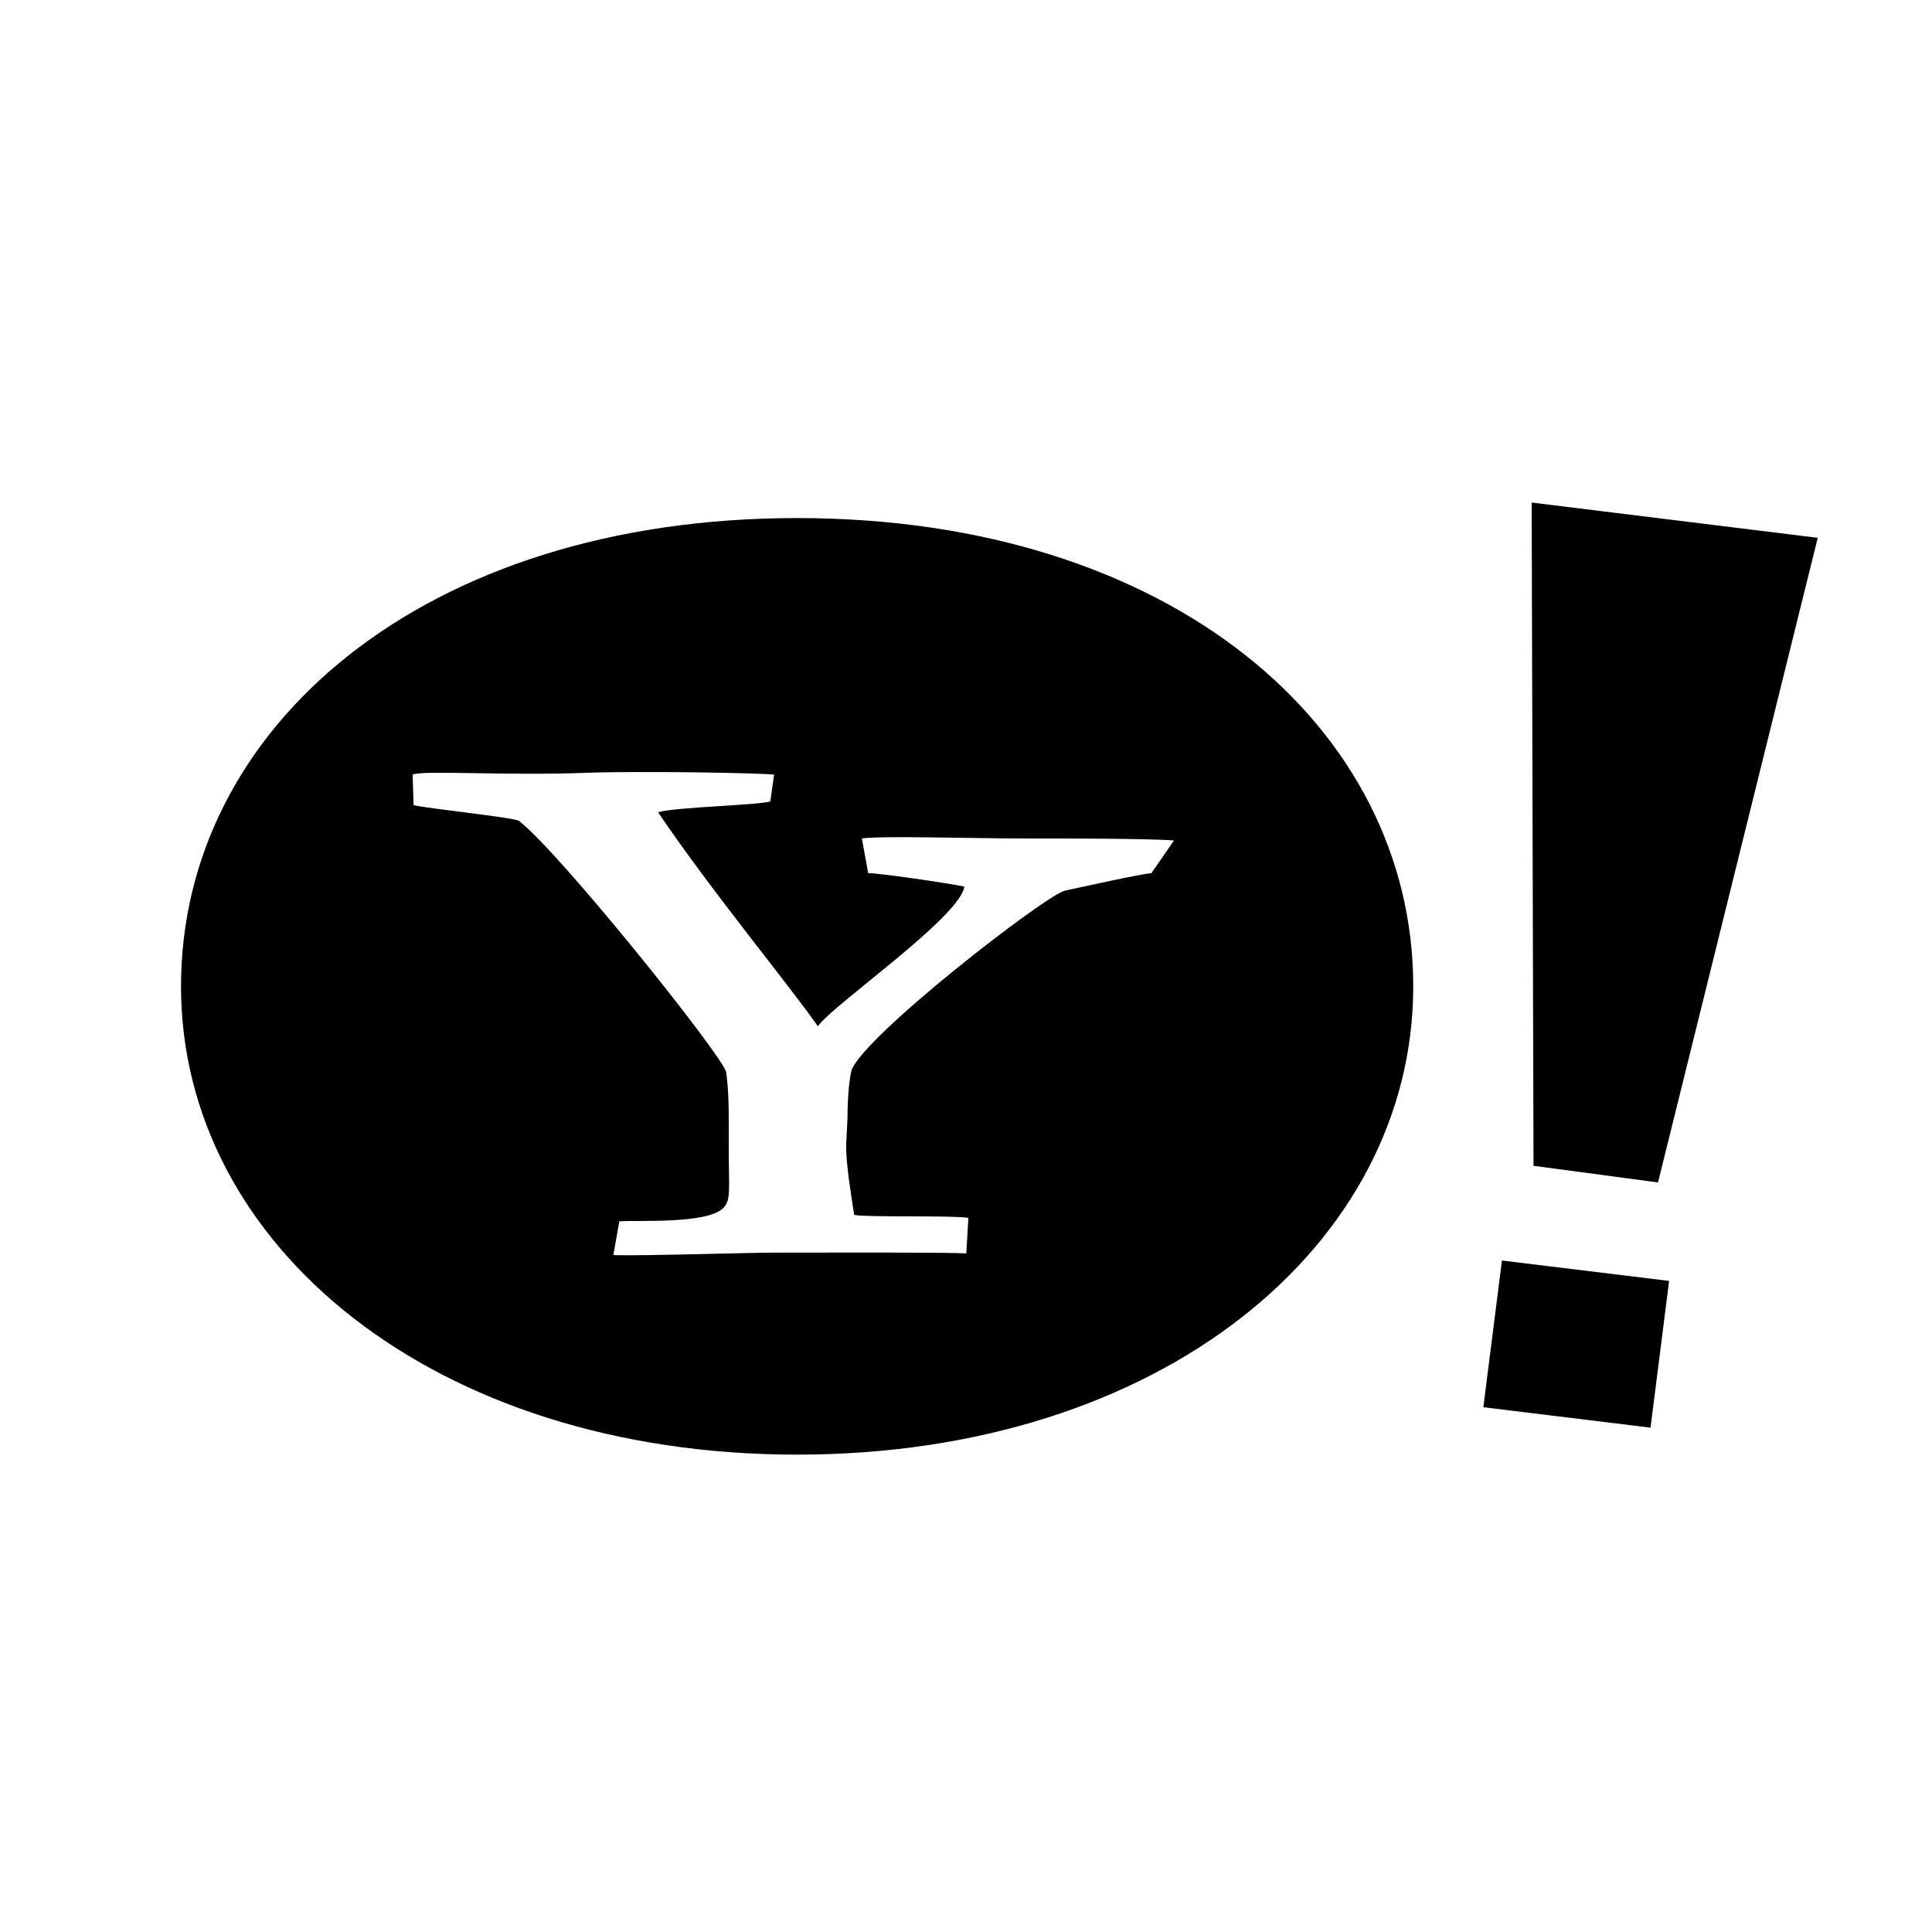 <?xml version="1.0" ?><!DOCTYPE svg  PUBLIC '-//W3C//DTD SVG 1.1 Tiny//EN'  'http://www.w3.org/Graphics/SVG/1.1/DTD/svg11-tiny.dtd'><svg baseProfile="tiny" height="512px" id="Yahoo" version="1.1" viewBox="0 0 512 512" width="512px" xml:space="preserve" xmlns="http://www.w3.org/2000/svg" xmlns:xlink="http://www.w3.org/1999/xlink"><path d="M393.103,372.927l44.305,5.416l4.925-38.886l-44.305-5.41L393.103,372.927z M439.385,313.365l42.339-170.837l-75.817-9.349  l0.49,175.764L439.385,313.365z M211.242,137.293c-99.152,0-163.271,55.566-163.271,124.096  c0,68.537,66.861,124.104,163.271,124.104c96.412,0,163.283-55.566,163.283-124.104  C374.525,192.859,310.408,137.293,211.242,137.293z M305.146,231.38c-3.502,0.362-18.145,3.62-23.031,4.678  c-5.278,1.402-53.34,38.542-56.479,47.658c-0.709,3.156-1.039,7.994-1.039,12.567l-0.368,7.37c0,5.275,1.454,13.741,2.134,18.307  c3.16,0.687,26.037,0.086,30.266,0.786l-0.549,9.426c-4.082-0.307-33.117-0.222-49.717-0.222c-8.417,0-35.492,0.907-43.809,0.672  l1.564-8.951c4.549-0.366,23.441,0.809,27.602-3.58c2.059-2.196,1.405-4.478,1.405-17.123v-5.982c0-2.791,0-8.08-0.702-12.969  c-1.747-5.273-44.098-58.129-54.976-66.551c-3.134-1.039-22.948-3.039-27.849-4.087l-0.242-8.088  c2.471-1.226,24.443,0.319,45.797-0.478c14.043-0.513,46.076,0,49.996,0.478l-1.003,7.111c-4.201,1.059-24.489,1.438-29.754,2.84  c13.698,20.354,35.319,46.556,42.355,56.731c3.843-5.619,37.751-28.953,38.812-37.023c-5.26-1.052-22.707-3.57-25.482-3.57  l-1.667-9.178c4.772-0.756,29.896,0,42.375,0c10.778,0,33.808,0,40.339,0.536L305.146,231.38z"/></svg>